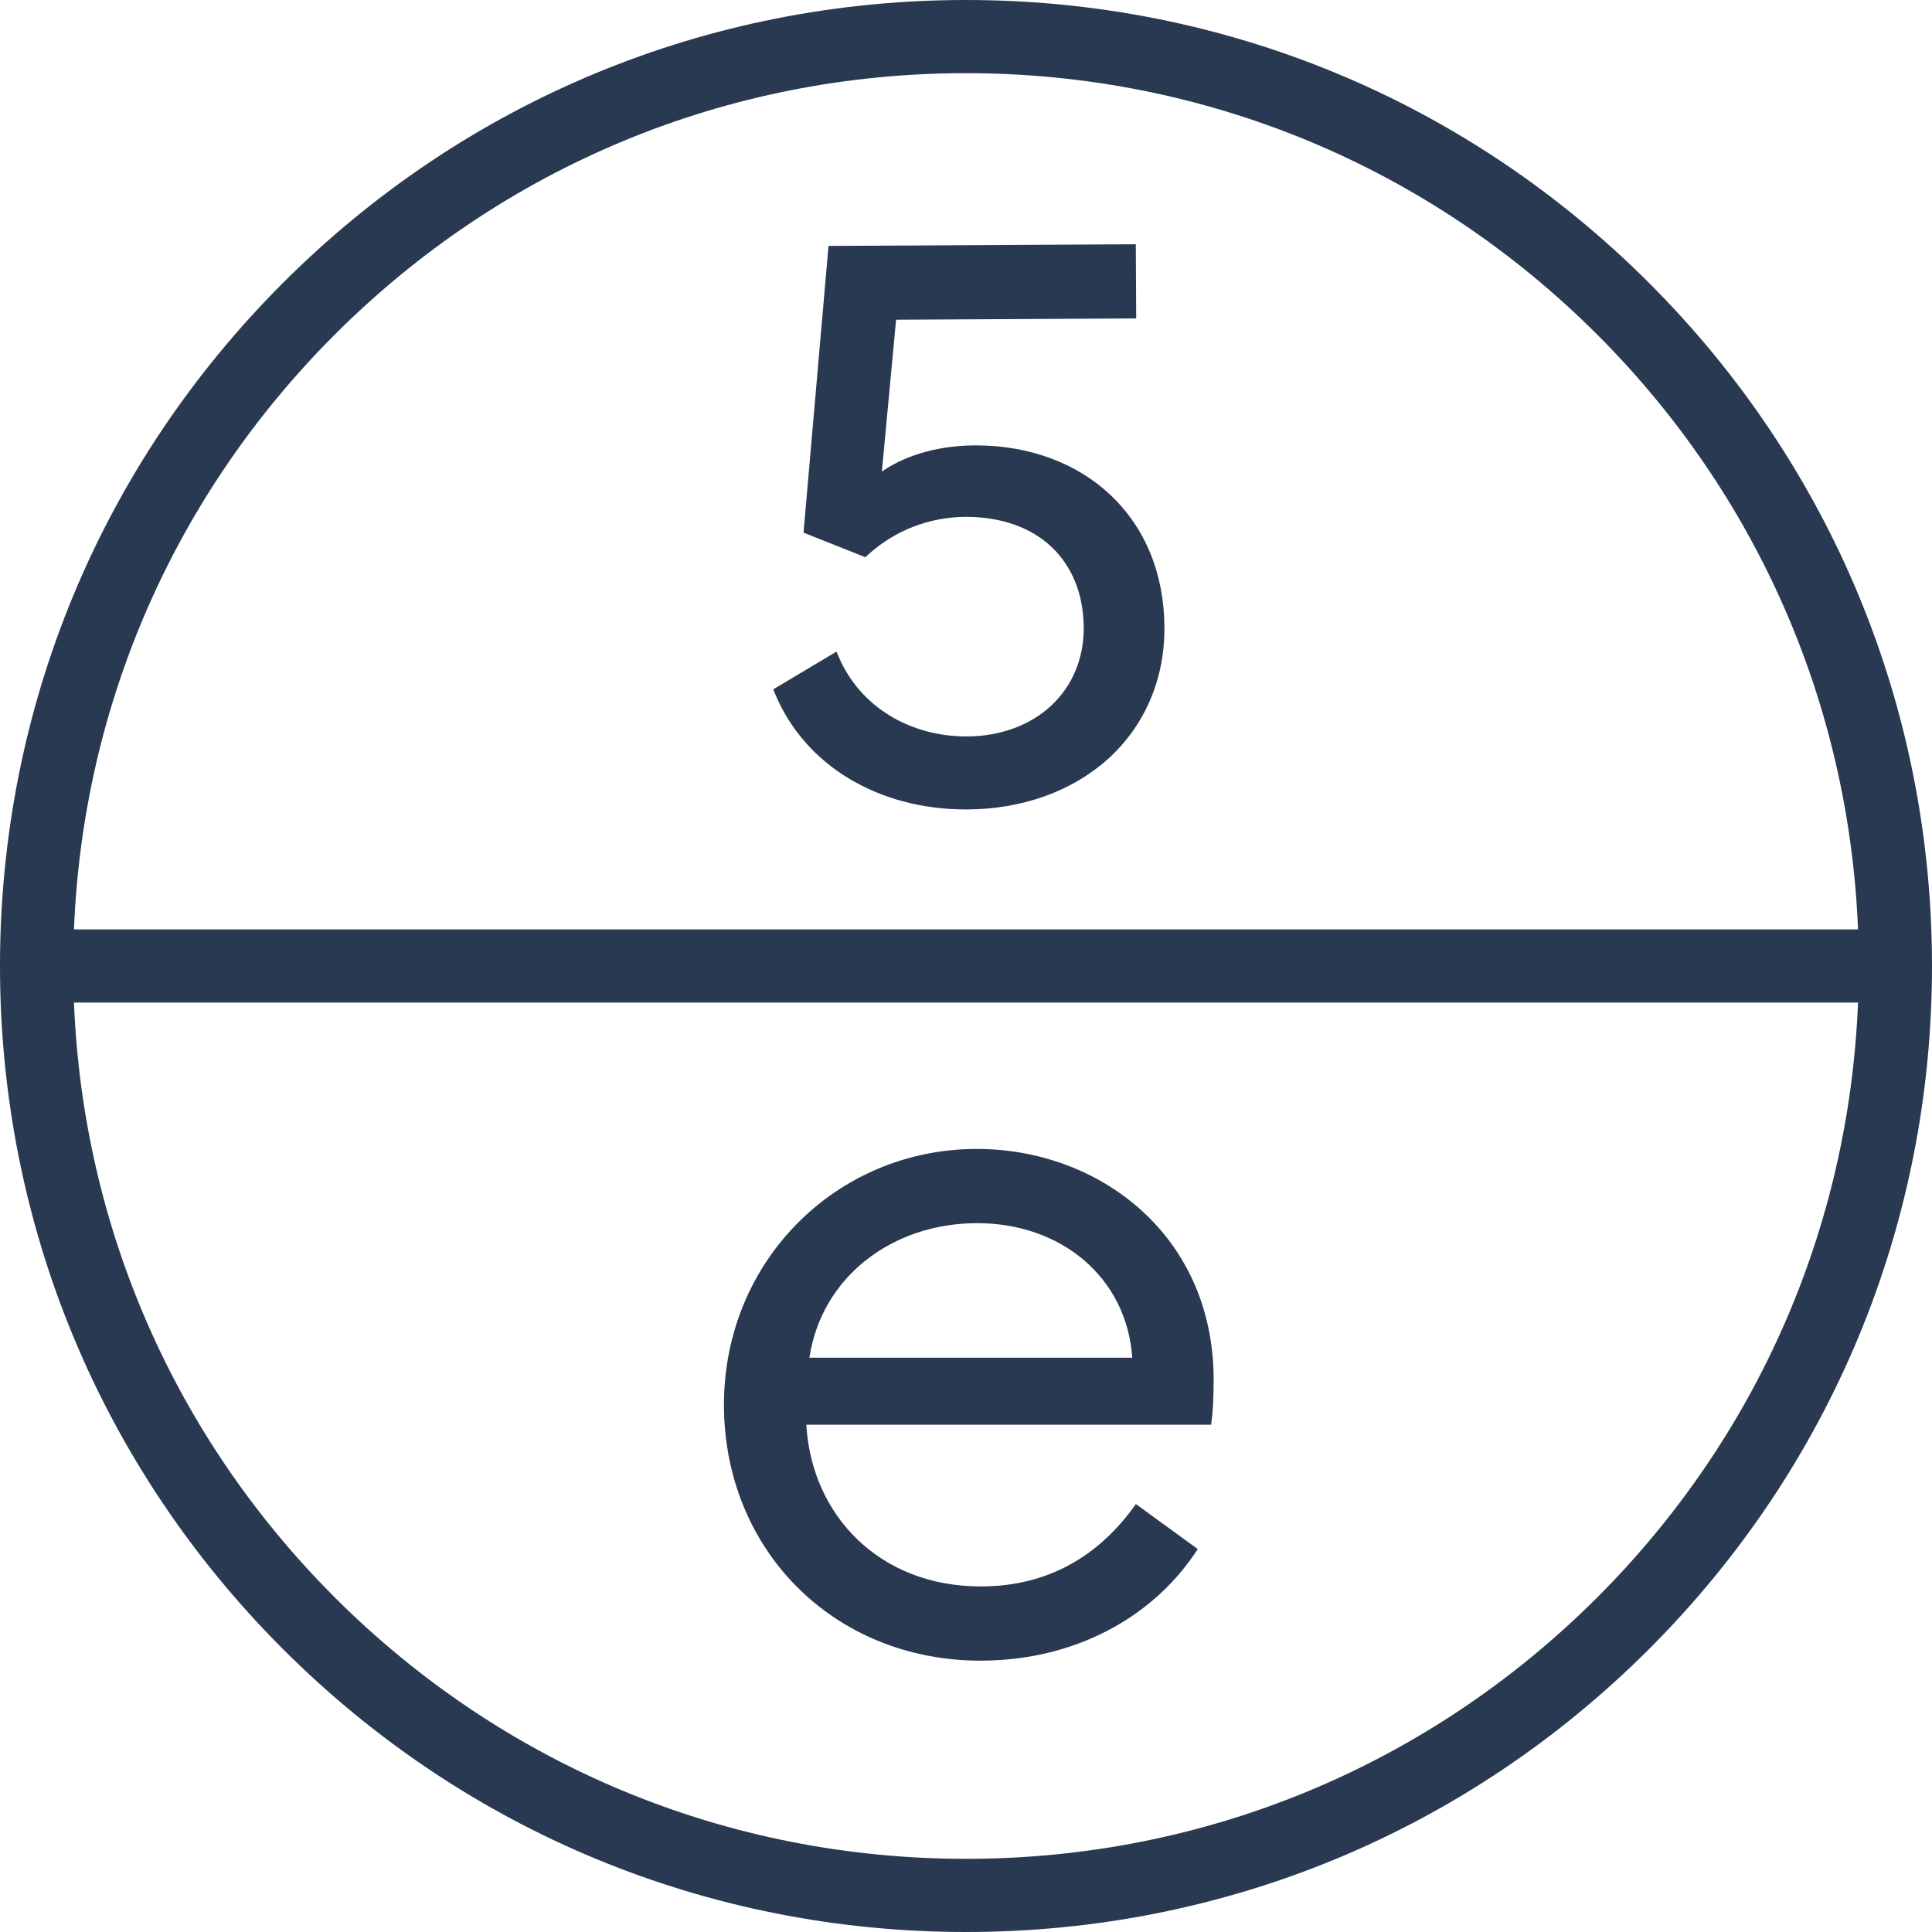 <svg xmlns="http://www.w3.org/2000/svg" id="Layer_4" viewBox="0 0 672.8 672.8"><defs><style>.cls-1{fill:#283951;}</style></defs><path class="cls-1" d="m574.27,98.53C510.73,34.99,426.26,0,336.4,0c-89.86,0-174.33,34.99-237.87,98.53C34.99,162.07,0,246.54,0,336.4c0,89.86,34.99,174.34,98.53,237.87,63.54,63.54,148.02,98.53,237.87,98.53,89.86,0,174.33-34.99,237.87-98.53,63.54-63.54,98.53-148.02,98.53-237.87,0-89.86-34.99-174.34-98.53-237.87Zm-457.72,18.02C175.27,57.82,253.35,25.48,336.4,25.48c83.05,0,161.13,32.34,219.85,91.07,55.71,55.71,87.65,128.84,90.79,207.11H25.76c3.13-78.27,35.08-151.4,90.79-207.11Zm439.7,439.71c-58.72,58.72-136.8,91.07-219.85,91.06-83.05,0-161.13-32.34-219.85-91.07-55.71-55.71-87.65-128.84-90.79-207.11h621.28c-3.13,78.27-35.08,151.4-90.79,207.12Z"></path><path class="cls-1" d="m386.65,172.33c-11.77-11.12-28.35-17.23-46.74-17.23-.15,0-.3,0-.45,0-14.48.08-25.58,4.35-32.36,9.13l4.95-52.89,83.62-.45-.14-25.83-107.01.58-8.7,99.84,21.52,8.57.9-.82c9.48-8.6,21.33-13.18,34.27-13.25,12.01.06,22.37,3.56,29.67,10.48,7.28,6.9,11.16,16.64,11.22,28.17.06,10.6-3.95,20.21-11.28,27.06-7.37,6.88-17.79,10.71-29.33,10.77-20.1.04-37.2-10.43-44.63-27.51l-.88-2.03-22.01,13.14.65,1.56c10.38,24.87,35.84,40.26,66.52,40.26.16,0,.33,0,.5,0,19.02-.1,36.36-6.32,48.83-17.51,12.82-11.51,19.83-27.81,19.73-45.89-.1-18.64-6.61-34.59-18.83-46.14Z"></path><path class="cls-1" d="m341.56,578.3c32.08,0,59.87-14.61,75.55-38.85l-21.56-15.68c-12.29,17.46-29.94,28.69-53.99,28.69-35.64,0-58.98-25.12-60.76-56.31h140.95c.71-4.81.89-10.51.89-15.68,0-50.25-39.73-80.36-82.5-80.36-48.65,0-88.03,38.85-88.03,89.1s37.95,89.1,89.45,89.1Zm-1.25-152.35c29.04,0,52.03,18.71,53.99,46.86h-112.44c4.27-28.15,28.87-46.86,58.45-46.86Z"></path></svg>